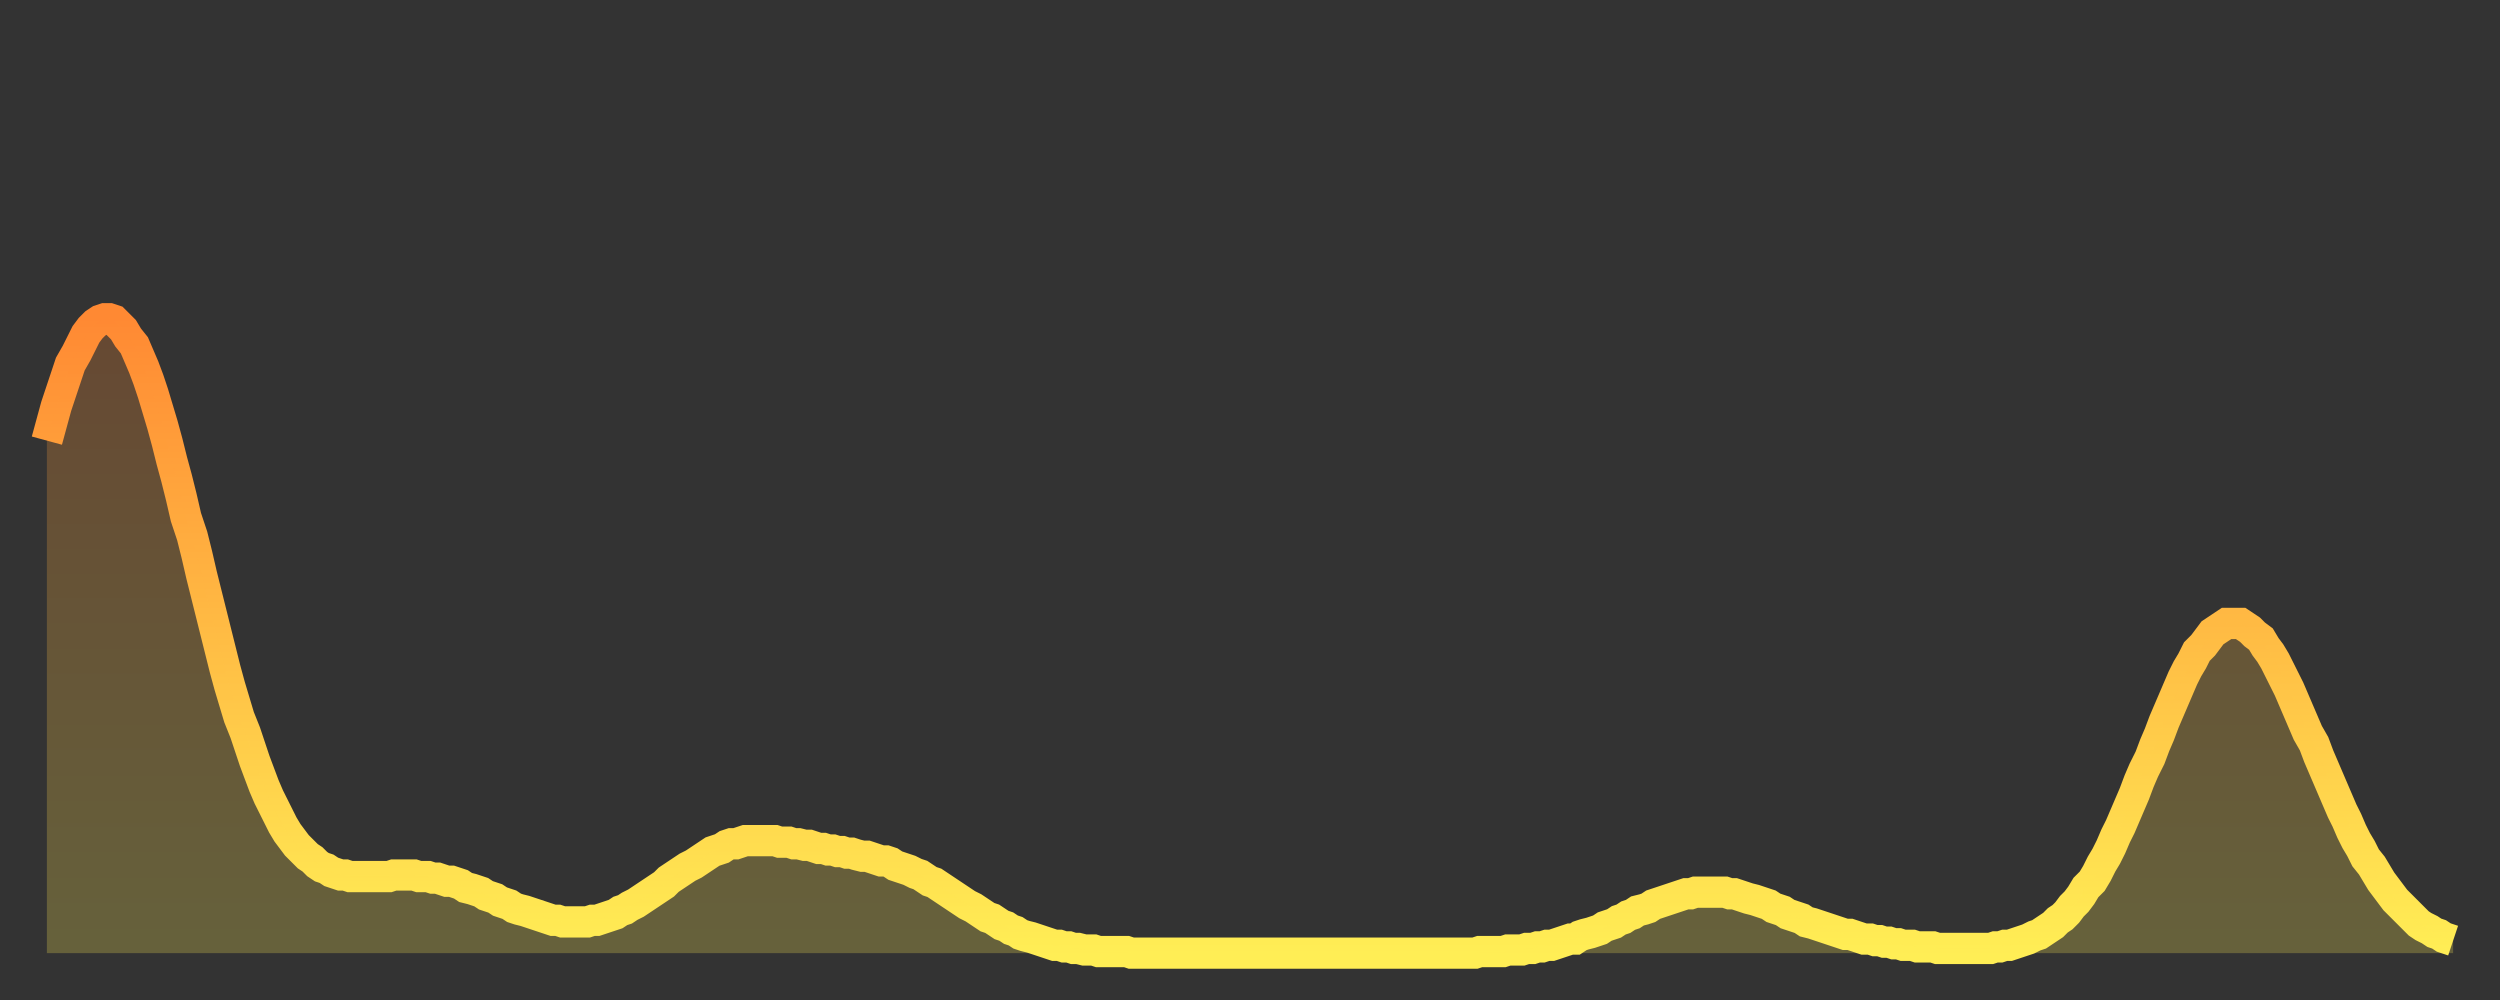 <?xml version="1.0" encoding="utf-8" ?>
<svg baseProfile="full" height="64" version="1.1" width="160" xmlns="http://www.w3.org/2000/svg" xmlns:ev="http://www.w3.org/2001/xml-events" xmlns:xlink="http://www.w3.org/1999/xlink"><rect width="100%" height="100%" fill="#333333" stroke="none"/><defs><linearGradient id="id62706" x1="0" x2="0" y1="0" y2="1"><stop offset="0%" stop-color="#ff8933" /><stop offset="50%" stop-color="#ffbc44" /><stop offset="100%" stop-color="#ffee55" /></linearGradient></defs><g transform="translate(3,3)"><g><path d="M 0.0 25.2 0.3 24.1 0.6 23.0 0.9 22.1 1.2 21.2 1.5 20.3 1.9 19.6 2.2 19.0 2.5 18.4 2.8 18.0 3.1 17.7 3.4 17.5 3.7 17.4 4.0 17.4 4.3 17.5 4.6 17.8 4.9 18.1 5.2 18.6 5.6 19.1 5.9 19.8 6.2 20.5 6.5 21.3 6.8 22.2 7.1 23.2 7.4 24.2 7.7 25.3 8.0 26.5 8.3 27.6 8.6 28.8 8.9 30.1 9.3 31.3 9.6 32.5 9.9 33.8 10.2 35.0 10.5 36.2 10.8 37.4 11.1 38.6 11.4 39.8 11.7 40.9 12.0 41.9 12.3 42.9 12.7 43.9 13.0 44.8 13.3 45.7 13.6 46.5 13.9 47.3 14.2 48.0 14.5 48.6 14.8 49.2 15.1 49.8 15.4 50.3 15.7 50.7 16.0 51.1 16.4 51.5 16.7 51.8 17.0 52.0 17.3 52.3 17.6 52.5 17.9 52.6 18.2 52.8 18.5 52.9 18.8 53.0 19.1 53.0 19.4 53.1 19.8 53.1 20.1 53.1 20.4 53.1 20.7 53.1 21.0 53.1 21.3 53.1 21.6 53.1 21.9 53.1 22.2 53.0 22.5 53.0 22.8 53.0 23.1 53.0 23.5 53.0 23.8 53.1 24.1 53.1 24.4 53.1 24.7 53.2 25.0 53.2 25.3 53.3 25.6 53.4 25.9 53.4 26.2 53.5 26.5 53.6 26.8 53.8 27.2 53.9 27.5 54.0 27.8 54.1 28.1 54.3 28.4 54.4 28.7 54.5 29.0 54.7 29.3 54.8 29.6 54.9 29.9 55.1 30.2 55.2 30.6 55.3 30.9 55.4 31.2 55.5 31.5 55.6 31.8 55.7 32.1 55.8 32.4 55.9 32.7 55.9 33.0 56.0 33.3 56.0 33.6 56.0 33.9 56.0 34.3 56.0 34.6 56.0 34.9 55.9 35.2 55.9 35.5 55.8 35.8 55.7 36.1 55.6 36.4 55.5 36.7 55.3 37.0 55.2 37.3 55.0 37.7 54.8 38.0 54.6 38.3 54.4 38.6 54.2 38.9 54.0 39.2 53.8 39.5 53.6 39.8 53.3 40.1 53.1 40.4 52.9 40.7 52.7 41.0 52.5 41.4 52.3 41.7 52.1 42.0 51.9 42.3 51.7 42.6 51.5 42.9 51.4 43.2 51.3 43.5 51.1 43.8 51.0 44.1 51.0 44.4 50.9 44.7 50.8 45.1 50.8 45.4 50.8 45.7 50.8 46.0 50.8 46.3 50.8 46.6 50.8 46.9 50.9 47.2 50.9 47.5 50.9 47.8 51.0 48.1 51.0 48.5 51.1 48.8 51.1 49.1 51.2 49.4 51.3 49.7 51.3 50.0 51.4 50.3 51.4 50.6 51.5 50.9 51.5 51.2 51.6 51.5 51.6 51.8 51.7 52.2 51.8 52.5 51.8 52.8 51.9 53.1 52.0 53.4 52.1 53.7 52.1 54.0 52.2 54.3 52.4 54.6 52.5 54.9 52.6 55.2 52.7 55.6 52.9 55.9 53.0 56.2 53.2 56.5 53.4 56.8 53.5 57.1 53.7 57.4 53.9 57.7 54.1 58.0 54.3 58.3 54.5 58.6 54.7 58.9 54.9 59.3 55.1 59.6 55.3 59.9 55.5 60.2 55.7 60.5 55.8 60.8 56.0 61.1 56.2 61.4 56.3 61.7 56.5 62.0 56.6 62.3 56.8 62.6 56.9 63.0 57.0 63.3 57.1 63.6 57.2 63.9 57.3 64.2 57.4 64.5 57.5 64.8 57.5 65.1 57.6 65.4 57.6 65.7 57.7 66.0 57.7 66.4 57.8 66.7 57.8 67.0 57.8 67.3 57.9 67.6 57.9 67.9 57.9 68.2 57.9 68.5 57.9 68.8 57.9 69.1 57.9 69.4 58.0 69.7 58.0 70.1 58.0 70.4 58.0 70.7 58.0 71.0 58.0 71.3 58.0 71.6 58.0 71.9 58.0 72.2 58.0 72.5 58.0 72.8 58.0 73.1 58.0 73.5 58.0 73.8 58.0 74.1 58.0 74.4 58.0 74.7 58.0 75.0 58.0 75.3 58.0 75.6 58.0 75.9 58.0 76.2 58.0 76.5 58.0 76.8 58.0 77.2 58.0 77.5 58.0 77.8 58.0 78.1 58.0 78.4 58.0 78.7 58.0 79.0 58.0 79.3 58.0 79.6 58.0 79.9 58.0 80.2 58.0 80.5 58.0 80.9 58.0 81.2 58.0 81.5 58.0 81.8 58.0 82.1 58.0 82.4 58.0 82.7 58.0 83.0 58.0 83.3 58.0 83.6 58.0 83.9 58.0 84.3 58.0 84.6 58.0 84.9 58.0 85.2 58.0 85.5 58.0 85.8 58.0 86.1 58.0 86.4 58.0 86.7 58.0 87.0 58.0 87.3 58.0 87.6 58.0 88.0 58.0 88.3 58.0 88.6 58.0 88.9 58.0 89.2 58.0 89.5 58.0 89.8 58.0 90.1 58.0 90.4 58.0 90.7 58.0 91.0 58.0 91.4 58.0 91.7 57.9 92.0 57.9 92.3 57.9 92.6 57.9 92.9 57.9 93.2 57.9 93.5 57.8 93.8 57.8 94.1 57.8 94.4 57.8 94.7 57.7 95.1 57.7 95.4 57.6 95.7 57.6 96.0 57.5 96.3 57.5 96.6 57.4 96.9 57.3 97.2 57.2 97.5 57.1 97.8 57.1 98.1 56.9 98.4 56.8 98.8 56.7 99.1 56.6 99.4 56.5 99.7 56.3 100.0 56.2 100.3 56.1 100.6 55.9 100.9 55.8 101.2 55.6 101.5 55.5 101.8 55.3 102.2 55.2 102.5 55.1 102.8 54.9 103.1 54.8 103.4 54.7 103.7 54.6 104.0 54.5 104.3 54.4 104.6 54.3 104.9 54.2 105.2 54.2 105.5 54.1 105.9 54.1 106.2 54.1 106.5 54.1 106.8 54.1 107.1 54.1 107.4 54.1 107.7 54.2 108.0 54.2 108.3 54.3 108.6 54.4 108.9 54.5 109.3 54.6 109.6 54.7 109.9 54.8 110.2 54.9 110.5 55.1 110.8 55.2 111.1 55.3 111.4 55.5 111.7 55.6 112.0 55.7 112.3 55.8 112.6 56.0 113.0 56.1 113.3 56.2 113.6 56.3 113.9 56.4 114.2 56.5 114.5 56.6 114.8 56.7 115.1 56.8 115.4 56.8 115.7 56.9 116.0 57.0 116.3 57.1 116.7 57.1 117.0 57.2 117.3 57.2 117.6 57.3 117.9 57.3 118.2 57.4 118.5 57.4 118.8 57.5 119.1 57.5 119.4 57.5 119.7 57.6 120.1 57.6 120.4 57.6 120.7 57.6 121.0 57.7 121.3 57.7 121.6 57.7 121.9 57.7 122.2 57.7 122.5 57.7 122.8 57.7 123.1 57.7 123.4 57.7 123.8 57.7 124.1 57.7 124.4 57.7 124.7 57.6 125.0 57.6 125.3 57.5 125.6 57.5 125.9 57.4 126.2 57.3 126.5 57.2 126.8 57.1 127.2 56.9 127.5 56.8 127.8 56.6 128.1 56.4 128.4 56.2 128.7 55.9 129.0 55.7 129.3 55.4 129.6 55.0 129.9 54.7 130.2 54.3 130.5 53.8 130.9 53.4 131.2 52.9 131.5 52.3 131.8 51.8 132.1 51.2 132.4 50.5 132.7 49.9 133.0 49.2 133.3 48.5 133.6 47.8 133.9 47.0 134.2 46.3 134.6 45.5 134.9 44.7 135.2 44.0 135.5 43.2 135.8 42.5 136.1 41.8 136.4 41.1 136.7 40.4 137.0 39.8 137.3 39.3 137.6 38.7 138.0 38.3 138.3 37.9 138.6 37.5 138.9 37.3 139.2 37.1 139.5 36.9 139.8 36.9 140.1 36.9 140.4 36.9 140.7 37.1 141.0 37.3 141.3 37.6 141.7 37.9 142.0 38.4 142.3 38.8 142.6 39.3 142.9 39.9 143.2 40.5 143.5 41.1 143.8 41.8 144.1 42.5 144.4 43.2 144.7 43.9 145.1 44.6 145.4 45.4 145.7 46.1 146.0 46.8 146.3 47.5 146.6 48.2 146.9 48.9 147.2 49.5 147.5 50.2 147.8 50.8 148.1 51.3 148.4 51.9 148.8 52.4 149.1 52.9 149.4 53.4 149.7 53.8 150.0 54.2 150.3 54.6 150.6 54.9 150.9 55.2 151.2 55.5 151.5 55.8 151.8 56.1 152.1 56.3 152.5 56.5 152.8 56.7 153.1 56.8 153.4 57.0 153.7 57.1 154.0 57.2" fill="none" id="graph-curve" opacity="1" stroke="url(#id62706)" stroke-width="2" /><path d="M 0 58 L 0.0 25.2 0.3 24.1 0.6 23.0 0.9 22.1 1.2 21.2 1.5 20.3 1.9 19.6 2.2 19.0 2.5 18.4 2.8 18.0 3.1 17.7 3.4 17.5 3.7 17.4 4.0 17.4 4.3 17.5 4.6 17.8 4.9 18.1 5.2 18.6 5.6 19.1 5.9 19.8 6.2 20.5 6.5 21.3 6.8 22.2 7.1 23.2 7.4 24.2 7.7 25.3 8.0 26.5 8.3 27.6 8.6 28.8 8.9 30.1 9.3 31.3 9.6 32.5 9.9 33.8 10.2 35.0 10.5 36.2 10.8 37.4 11.1 38.6 11.4 39.8 11.7 40.9 12.0 41.9 12.3 42.9 12.7 43.9 13.0 44.8 13.3 45.7 13.6 46.5 13.9 47.3 14.2 48.0 14.5 48.6 14.8 49.2 15.1 49.8 15.4 50.3 15.7 50.7 16.0 51.1 16.4 51.5 16.7 51.8 17.0 52.0 17.3 52.3 17.6 52.5 17.9 52.6 18.2 52.8 18.5 52.9 18.8 53.0 19.1 53.0 19.4 53.1 19.8 53.1 20.1 53.1 20.4 53.1 20.7 53.1 21.0 53.1 21.3 53.1 21.6 53.1 21.9 53.1 22.2 53.0 22.5 53.0 22.8 53.0 23.1 53.0 23.5 53.0 23.8 53.1 24.1 53.1 24.4 53.1 24.7 53.2 25.0 53.2 25.3 53.3 25.6 53.4 25.9 53.4 26.2 53.5 26.5 53.6 26.8 53.8 27.2 53.9 27.5 54.0 27.8 54.1 28.1 54.3 28.4 54.4 28.7 54.5 29.0 54.7 29.3 54.8 29.6 54.9 29.9 55.1 30.2 55.2 30.6 55.3 30.9 55.4 31.2 55.5 31.5 55.6 31.8 55.7 32.1 55.8 32.4 55.9 32.7 55.9 33.0 56.0 33.3 56.0 33.6 56.0 33.9 56.0 34.3 56.0 34.6 56.0 34.9 55.9 35.2 55.9 35.5 55.8 35.8 55.7 36.1 55.6 36.4 55.5 36.7 55.3 37.0 55.2 37.3 55.0 37.7 54.8 38.0 54.6 38.3 54.4 38.6 54.2 38.9 54.0 39.2 53.8 39.5 53.6 39.8 53.3 40.1 53.1 40.4 52.9 40.7 52.7 41.0 52.5 41.4 52.3 41.7 52.1 42.0 51.9 42.3 51.7 42.6 51.5 42.9 51.4 43.2 51.3 43.5 51.1 43.8 51.0 44.1 51.0 44.4 50.9 44.7 50.8 45.1 50.8 45.4 50.8 45.7 50.8 46.0 50.8 46.3 50.8 46.6 50.8 46.9 50.9 47.2 50.9 47.5 50.9 47.8 51.0 48.1 51.0 48.5 51.1 48.8 51.1 49.1 51.2 49.4 51.3 49.7 51.3 50.0 51.4 50.3 51.4 50.6 51.5 50.9 51.5 51.2 51.6 51.5 51.6 51.8 51.7 52.2 51.8 52.5 51.8 52.8 51.9 53.1 52.0 53.4 52.1 53.7 52.1 54.0 52.2 54.3 52.4 54.6 52.5 54.9 52.6 55.2 52.7 55.6 52.9 55.9 53.0 56.2 53.2 56.5 53.4 56.8 53.5 57.1 53.7 57.4 53.9 57.7 54.1 58.0 54.3 58.3 54.5 58.6 54.7 58.9 54.9 59.3 55.1 59.6 55.3 59.9 55.5 60.2 55.7 60.5 55.8 60.8 56.0 61.1 56.2 61.4 56.3 61.7 56.5 62.0 56.6 62.3 56.8 62.6 56.9 63.0 57.0 63.3 57.1 63.6 57.2 63.9 57.3 64.2 57.4 64.5 57.5 64.8 57.5 65.1 57.6 65.4 57.6 65.7 57.7 66.0 57.7 66.4 57.8 66.7 57.8 67.0 57.8 67.3 57.9 67.6 57.9 67.9 57.9 68.2 57.9 68.5 57.9 68.8 57.9 69.1 57.9 69.4 58.0 69.7 58.0 70.1 58.0 70.4 58.0 70.7 58.0 71.0 58.0 71.3 58.0 71.6 58.0 71.9 58.0 72.2 58.0 72.5 58.0 72.8 58.0 73.1 58.0 73.5 58.0 73.8 58.0 74.1 58.0 74.4 58.0 74.7 58.0 75.0 58.0 75.3 58.0 75.6 58.0 75.9 58.0 76.2 58.0 76.5 58.0 76.8 58.0 77.2 58.0 77.5 58.0 77.8 58.0 78.1 58.0 78.4 58.0 78.7 58.0 79.0 58.0 79.3 58.0 79.6 58.0 79.9 58.0 80.2 58.0 80.5 58.0 80.9 58.0 81.2 58.0 81.5 58.0 81.8 58.0 82.1 58.0 82.4 58.0 82.7 58.0 83.0 58.0 83.3 58.0 83.6 58.0 83.9 58.0 84.3 58.0 84.6 58.0 84.9 58.0 85.2 58.0 85.5 58.0 85.8 58.0 86.1 58.0 86.4 58.0 86.7 58.0 87.0 58.0 87.3 58.0 87.6 58.0 88.0 58.0 88.3 58.0 88.6 58.0 88.9 58.0 89.2 58.0 89.5 58.0 89.8 58.0 90.1 58.0 90.4 58.0 90.7 58.0 91.0 58.0 91.4 58.0 91.7 57.9 92.0 57.9 92.3 57.9 92.6 57.9 92.9 57.9 93.2 57.9 93.5 57.8 93.8 57.8 94.1 57.8 94.4 57.8 94.7 57.7 95.1 57.7 95.4 57.6 95.7 57.6 96.0 57.5 96.3 57.5 96.6 57.4 96.9 57.3 97.2 57.2 97.5 57.1 97.8 57.1 98.1 56.9 98.4 56.8 98.8 56.7 99.1 56.6 99.4 56.5 99.7 56.3 100.0 56.2 100.3 56.1 100.6 55.9 100.9 55.8 101.2 55.6 101.5 55.5 101.8 55.3 102.2 55.2 102.5 55.1 102.8 54.9 103.1 54.8 103.4 54.7 103.7 54.6 104.0 54.5 104.3 54.4 104.6 54.3 104.9 54.2 105.2 54.2 105.5 54.1 105.9 54.1 106.2 54.1 106.5 54.1 106.8 54.1 107.1 54.1 107.4 54.1 107.7 54.2 108.0 54.2 108.3 54.3 108.6 54.4 108.9 54.5 109.3 54.6 109.6 54.7 109.9 54.8 110.2 54.9 110.5 55.1 110.8 55.2 111.1 55.3 111.4 55.5 111.7 55.6 112.0 55.7 112.3 55.8 112.6 56.0 113.0 56.1 113.3 56.2 113.6 56.3 113.9 56.4 114.2 56.5 114.5 56.6 114.8 56.7 115.1 56.8 115.4 56.8 115.7 56.9 116.0 57.0 116.3 57.1 116.7 57.1 117.0 57.2 117.3 57.2 117.6 57.3 117.9 57.3 118.2 57.4 118.5 57.4 118.8 57.5 119.1 57.5 119.4 57.5 119.7 57.6 120.1 57.6 120.4 57.6 120.7 57.6 121.0 57.7 121.3 57.7 121.6 57.7 121.9 57.7 122.2 57.7 122.5 57.7 122.8 57.7 123.1 57.7 123.4 57.7 123.8 57.7 124.1 57.7 124.4 57.7 124.7 57.6 125.0 57.6 125.3 57.5 125.6 57.5 125.9 57.4 126.2 57.3 126.5 57.2 126.8 57.1 127.2 56.9 127.5 56.8 127.8 56.6 128.1 56.4 128.4 56.2 128.7 55.9 129.0 55.7 129.3 55.4 129.6 55.0 129.9 54.7 130.2 54.3 130.5 53.8 130.9 53.4 131.2 52.9 131.5 52.3 131.8 51.8 132.1 51.2 132.4 50.5 132.7 49.9 133.0 49.2 133.3 48.5 133.6 47.8 133.9 47.0 134.2 46.3 134.6 45.5 134.9 44.7 135.2 44.0 135.5 43.2 135.8 42.5 136.1 41.8 136.4 41.1 136.7 40.4 137.0 39.8 137.3 39.3 137.6 38.7 138.0 38.3 138.3 37.9 138.6 37.5 138.9 37.3 139.2 37.1 139.5 36.9 139.8 36.9 140.1 36.9 140.4 36.9 140.7 37.1 141.0 37.3 141.3 37.6 141.7 37.9 142.0 38.4 142.3 38.8 142.6 39.3 142.9 39.9 143.2 40.5 143.5 41.1 143.8 41.8 144.1 42.5 144.4 43.2 144.7 43.9 145.1 44.6 145.4 45.4 145.7 46.1 146.0 46.8 146.3 47.5 146.6 48.2 146.9 48.9 147.2 49.5 147.5 50.2 147.8 50.8 148.1 51.3 148.4 51.9 148.8 52.4 149.1 52.9 149.4 53.4 149.7 53.8 150.0 54.2 150.3 54.6 150.6 54.9 150.9 55.2 151.2 55.5 151.5 55.8 151.8 56.1 152.1 56.3 152.5 56.5 152.8 56.7 153.1 56.8 153.4 57.0 153.7 57.1 154.0 57.2 154 58" fill="url(#id62706)" fill-opacity=".25" id="graph-shadow" /></g></g></svg>